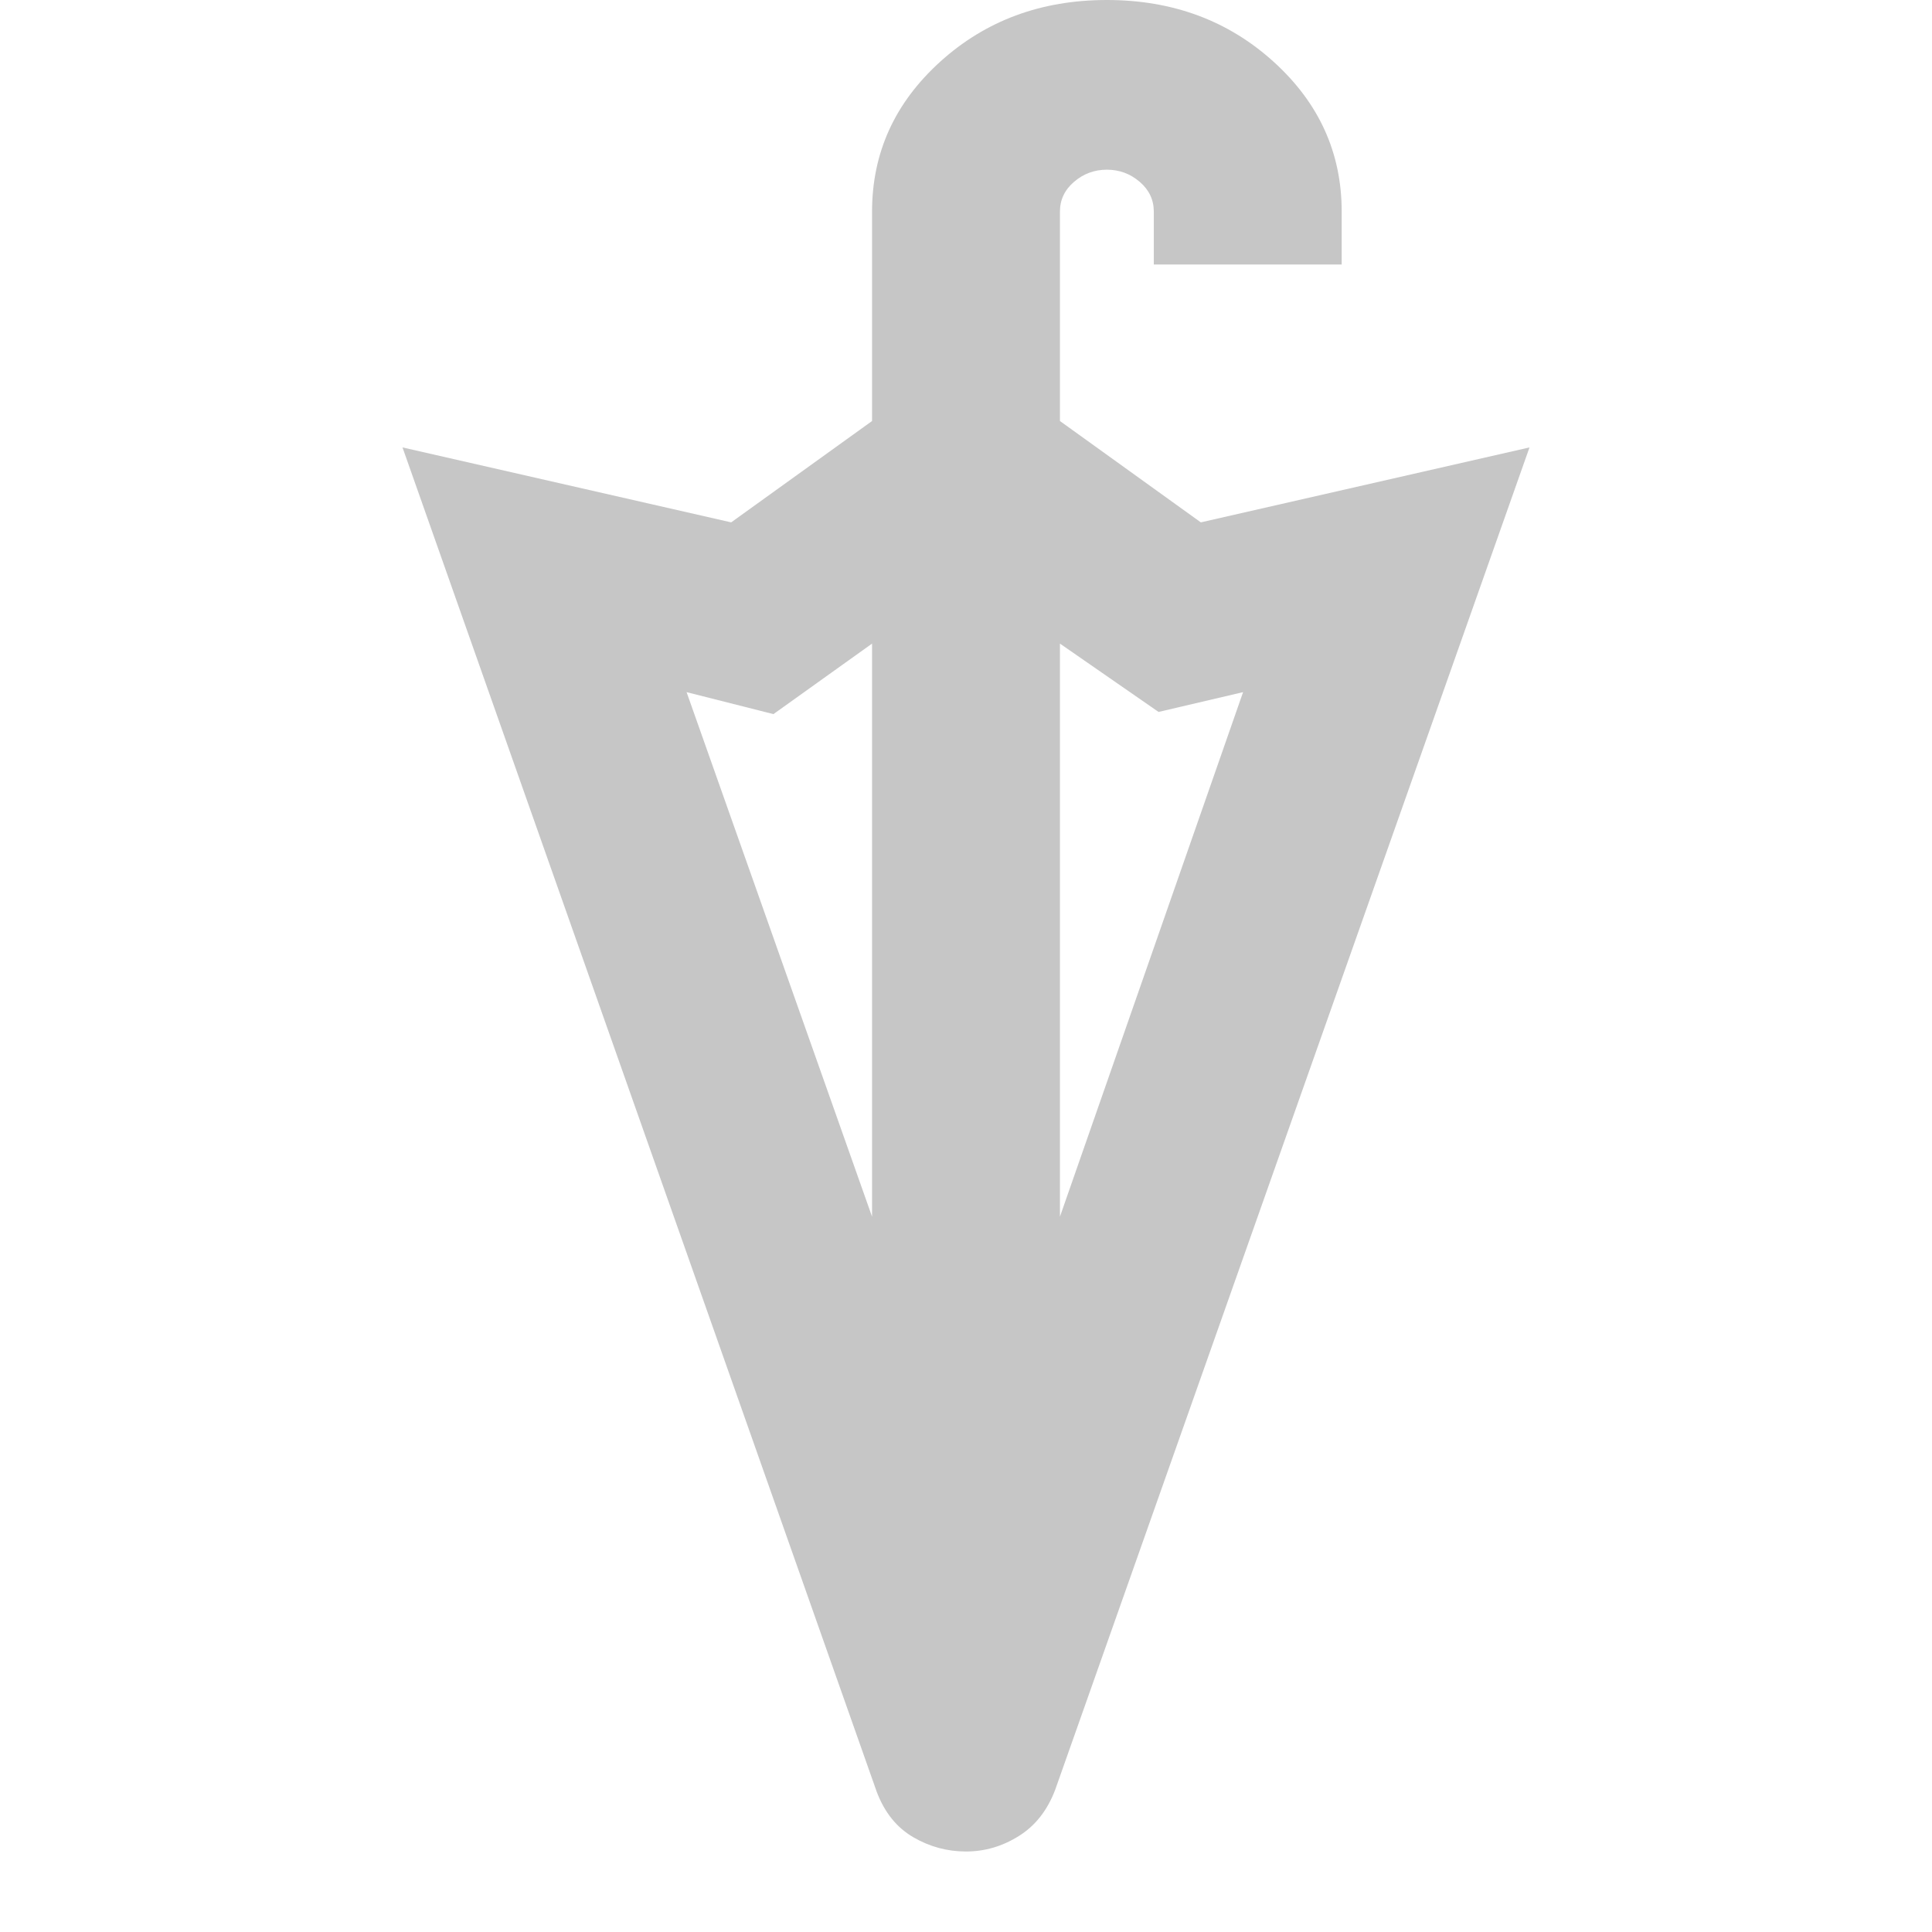 <svg width="24" height="24" viewBox="0 0 24 24" fill="none" xmlns="http://www.w3.org/2000/svg">
<path d="M12 23C11.767 23 11.548 22.941 11.344 22.822C11.14 22.703 10.989 22.516 10.892 22.261L5 5.558L9.083 6.489L10.833 5.23V2.629C10.833 1.898 11.115 1.278 11.679 0.767C12.243 0.256 12.933 0 13.75 0C14.567 0 15.257 0.256 15.821 0.767C16.385 1.278 16.667 1.898 16.667 2.629V3.286H14.333V2.629C14.333 2.483 14.275 2.359 14.158 2.259C14.042 2.159 13.906 2.108 13.75 2.108C13.594 2.108 13.458 2.159 13.342 2.259C13.225 2.359 13.167 2.483 13.167 2.629V5.23L14.917 6.489L19 5.558L13.108 22.233C13.011 22.489 12.86 22.681 12.656 22.808C12.452 22.936 12.233 23 12 23ZM13.167 15.114L15.442 8.598L14.392 8.844L13.167 7.995V15.114ZM10.833 15.114V7.995L9.608 8.871L8.529 8.598L10.833 15.114Z" fill="#C6C6C6"/>
</svg>
